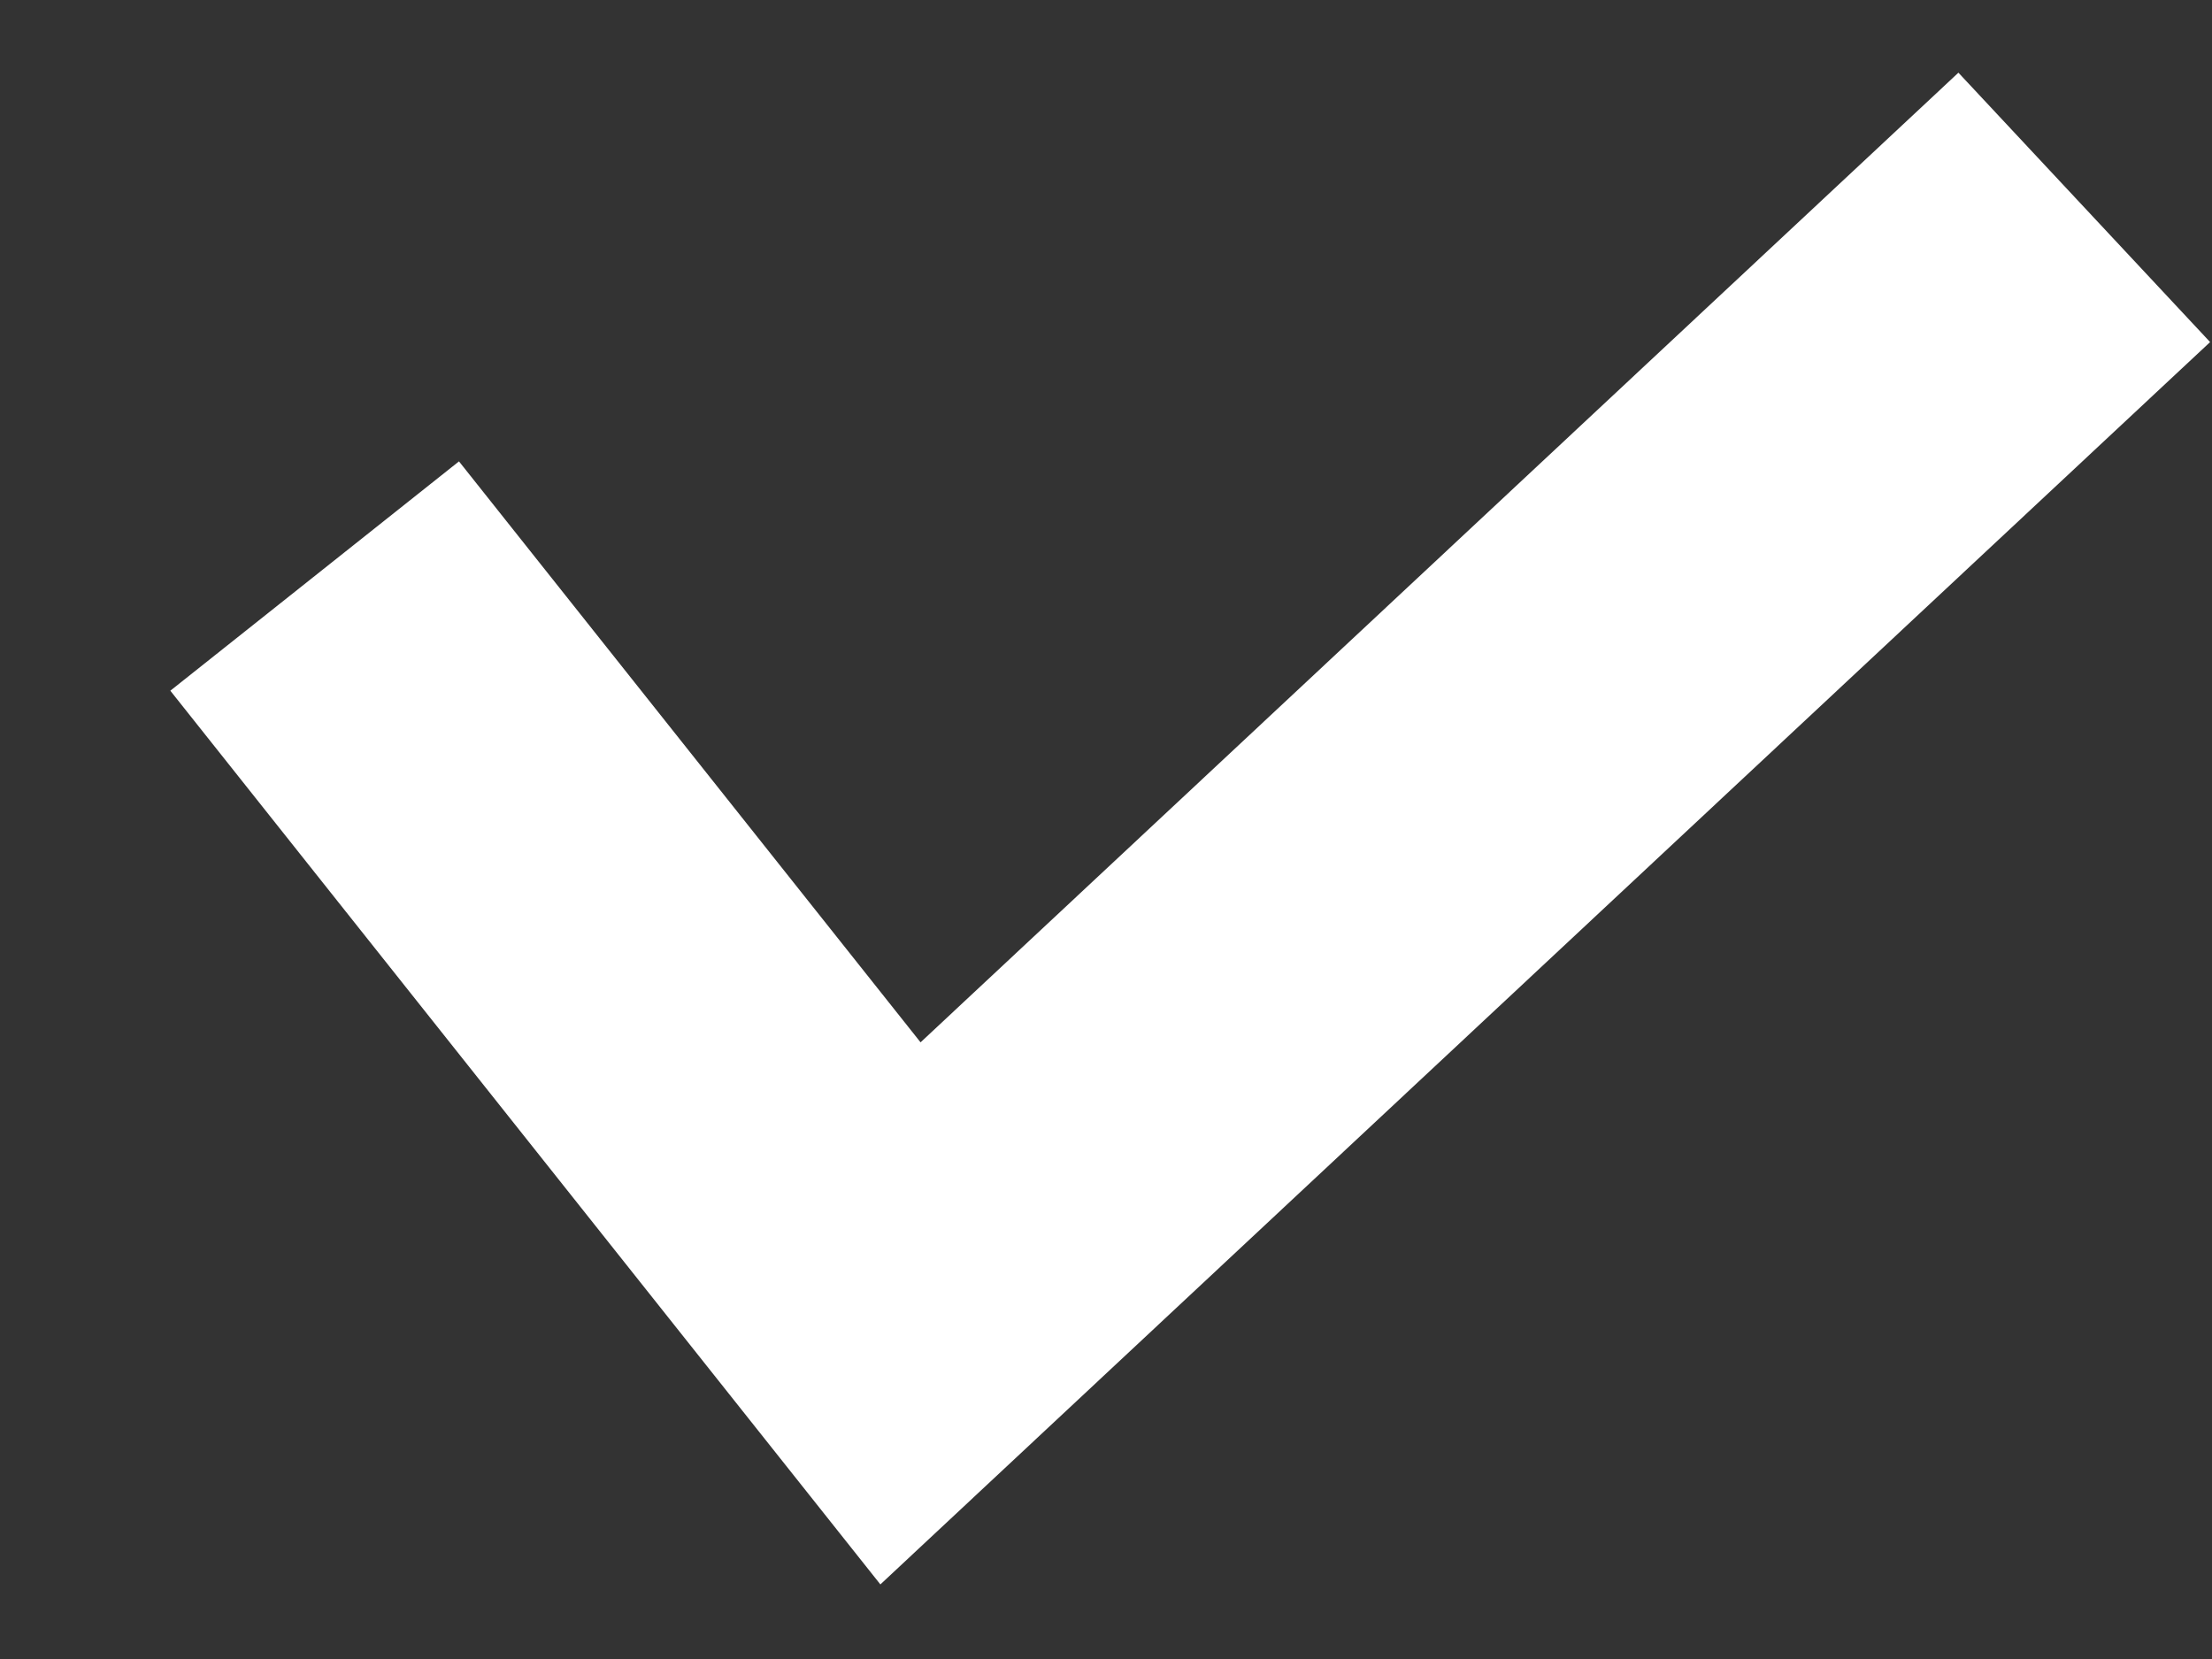 <svg width="12" height="9" viewBox="0 0 12 9" fill="none" xmlns="http://www.w3.org/2000/svg">
<rect x="0" y="0" width="12" height="9" fill="#333333" stroke="none"/>
<path d="M11.307 1.125L4.885 7.125L1.707 3.125" stroke="white" stroke-width="2"/>
</svg>
